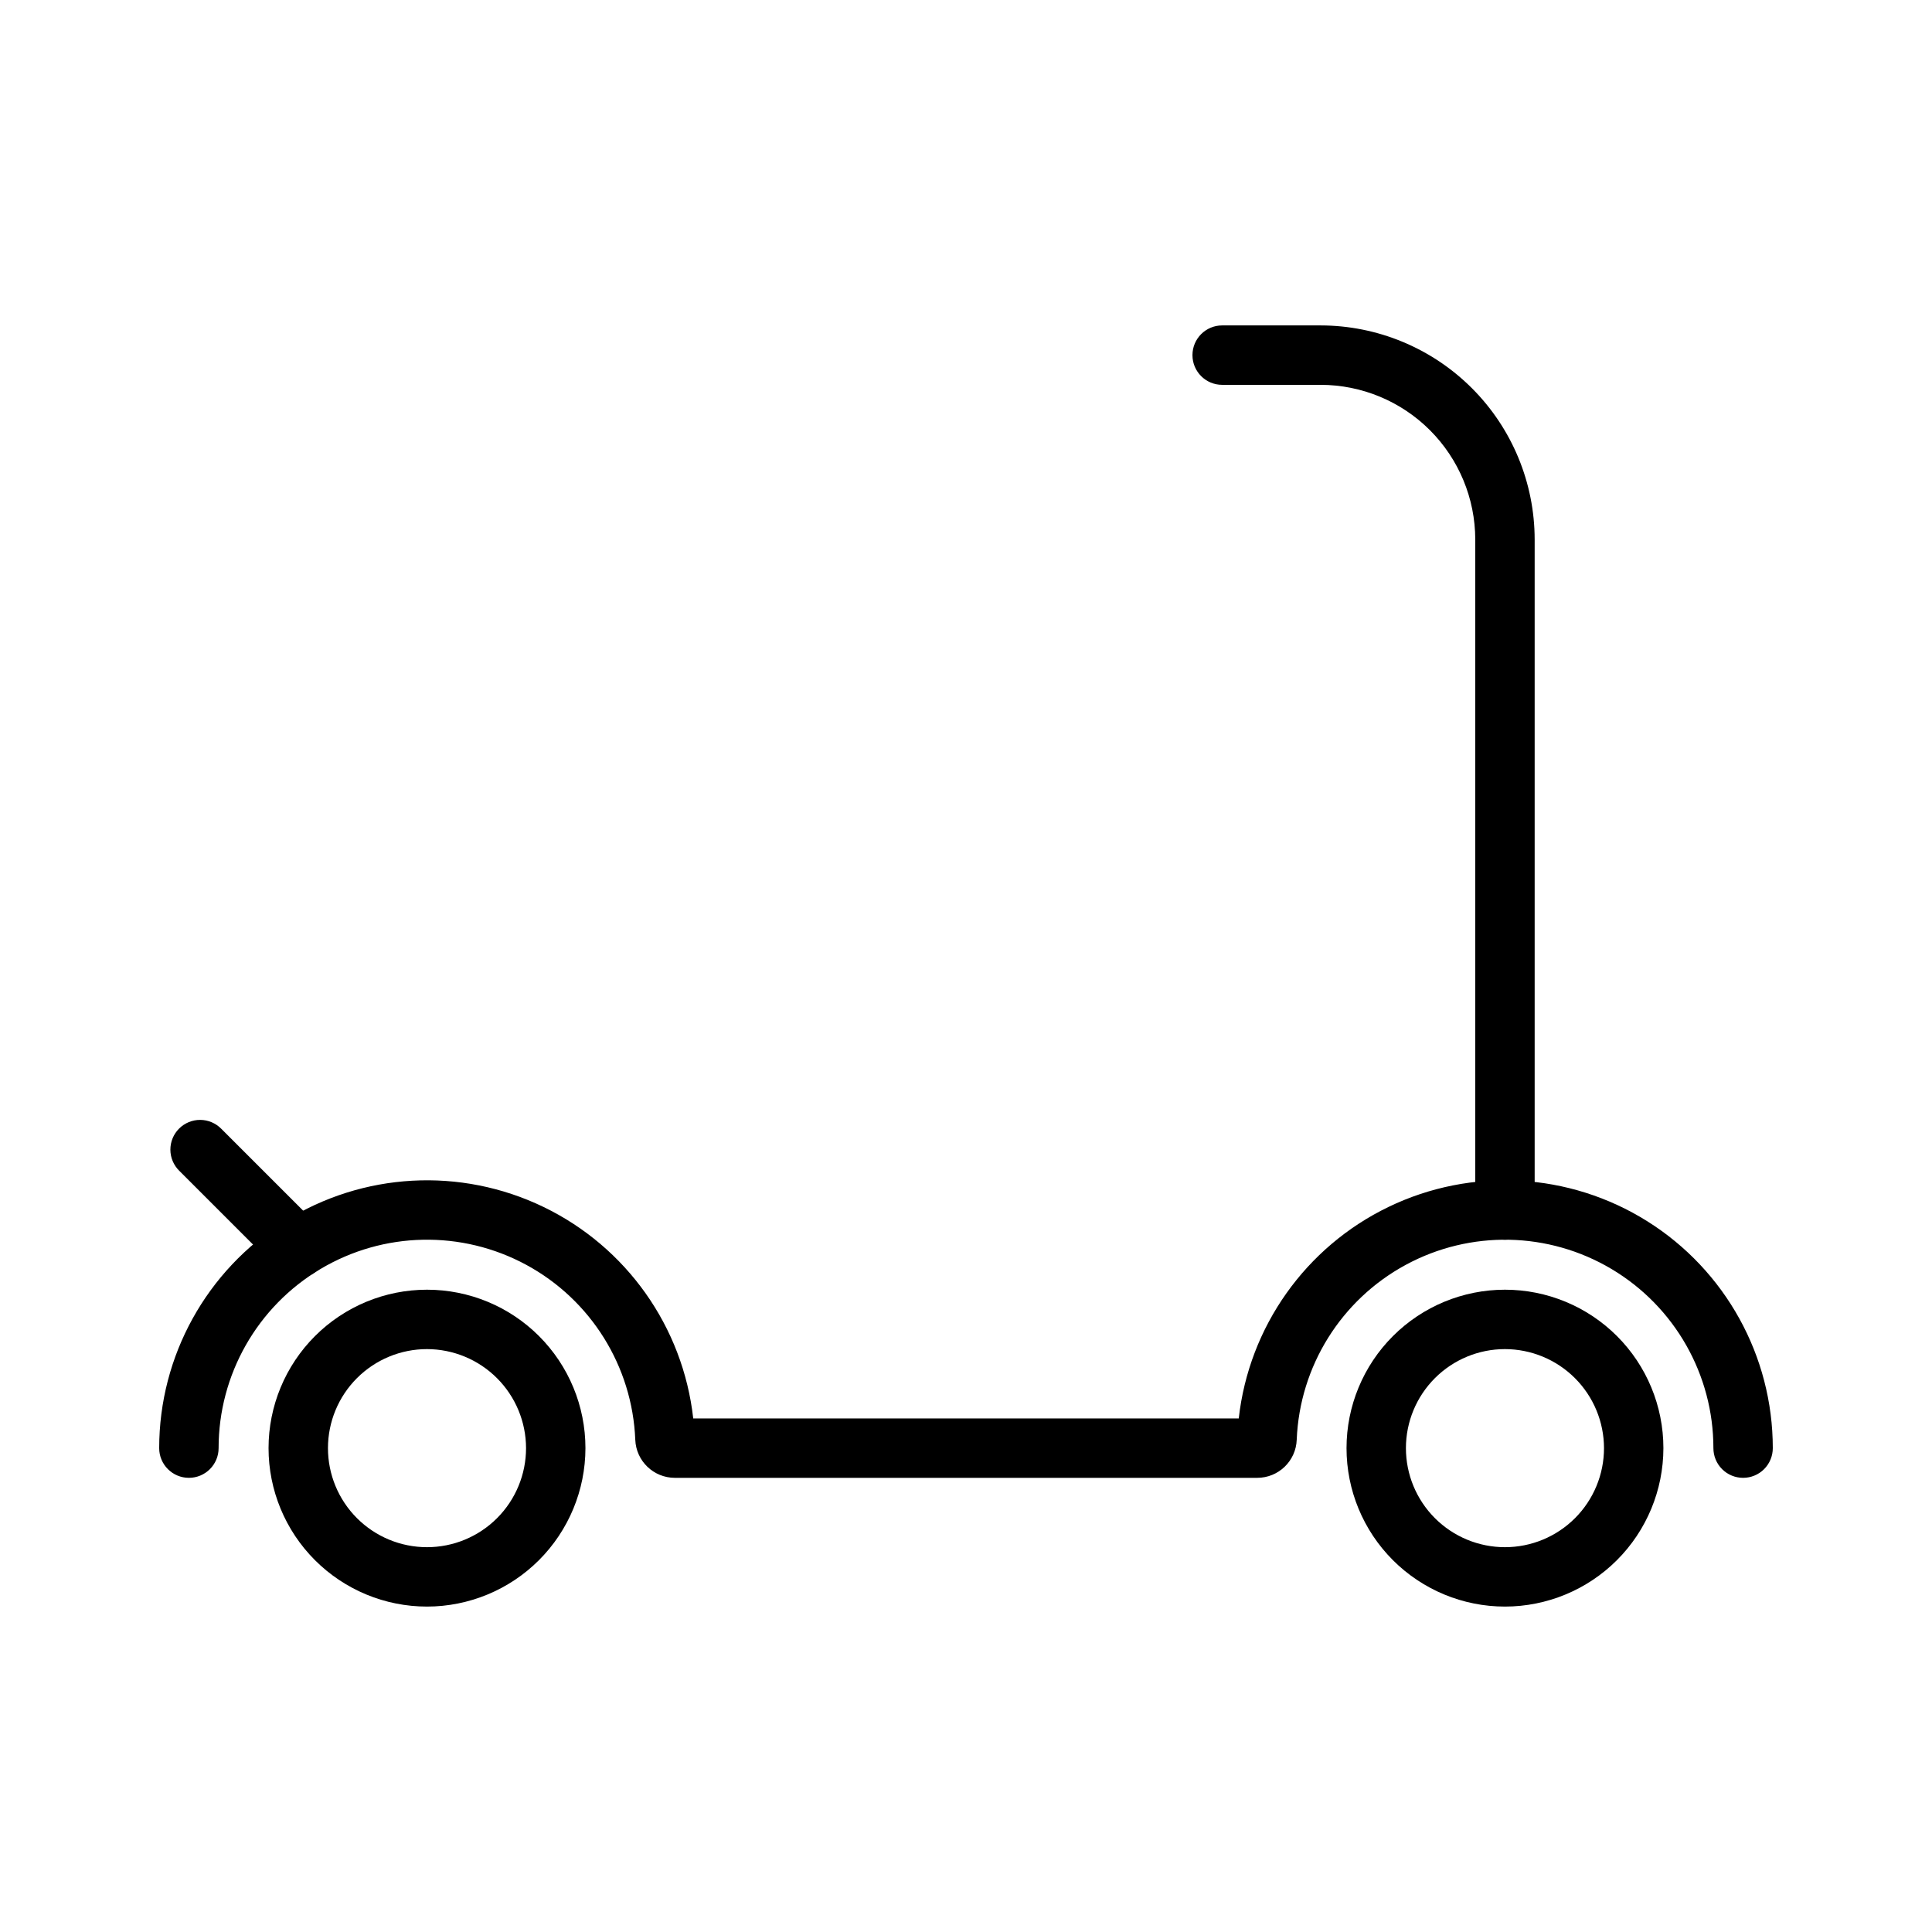 <?xml version="1.0" encoding="UTF-8"?>
<!-- Uploaded to: ICON Repo, www.iconrepo.com, Generator: ICON Repo Mixer Tools -->
<svg fill="#000000" width="800px" height="800px" version="1.1" viewBox="144 144 512 512" xmlns="http://www.w3.org/2000/svg">
 <g>
  <path d="m257.16 569.76c-11.137 0-21.816-4.422-29.691-12.297s-12.301-18.555-12.301-29.691 4.426-21.816 12.301-29.691 18.555-12.297 29.691-12.297c11.137 0 21.816 4.422 29.691 12.297 7.871 7.875 12.297 18.555 12.297 29.691-0.012 11.133-4.441 21.805-12.312 29.68-7.871 7.871-18.543 12.297-29.676 12.309zm0-68.234c-6.961 0-13.637 2.766-18.559 7.688-4.922 4.922-7.688 11.598-7.688 18.559 0 6.961 2.766 13.637 7.688 18.559s11.598 7.688 18.559 7.688c6.961 0 13.637-2.766 18.559-7.688s7.688-11.598 7.688-18.559c-0.012-6.957-2.777-13.629-7.699-18.547-4.918-4.922-11.59-7.688-18.547-7.699z"/>
  <path d="m542.83 569.76c-11.137 0-21.816-4.422-29.691-12.297s-12.297-18.555-12.297-29.691 4.422-21.816 12.297-29.691 18.555-12.297 29.691-12.297 21.816 4.422 29.691 12.297 12.297 18.555 12.297 29.691c-0.012 11.133-4.438 21.805-12.312 29.68-7.871 7.871-18.543 12.297-29.676 12.309zm0-68.234c-6.961 0-13.637 2.766-18.559 7.688-4.922 4.922-7.688 11.598-7.688 18.559 0 6.961 2.766 13.637 7.688 18.559 4.922 4.922 11.598 7.688 18.559 7.688 6.961 0 13.637-2.766 18.559-7.688s7.688-11.598 7.688-18.559c-0.012-6.957-2.777-13.629-7.699-18.547-4.918-4.922-11.59-7.688-18.547-7.699z"/>
  <path d="m605.94 535.64c-2.086 0.004-4.09-0.824-5.566-2.301-1.477-1.477-2.305-3.481-2.305-5.57 0-19.465-10.246-37.492-26.969-47.453-16.723-9.961-37.453-10.383-54.566-1.117-17.117 9.27-28.094 26.863-28.887 46.312-0.188 5.648-4.82 10.133-10.473 10.129h-154.35c-5.637-0.012-10.258-4.473-10.469-10.105-0.785-19.453-11.754-37.055-28.871-46.332-17.117-9.273-37.852-8.855-54.578 1.109-16.727 9.961-26.977 27.988-26.973 47.457 0 4.348-3.523 7.871-7.871 7.871s-7.875-3.523-7.875-7.871c0.004-24.422 12.559-47.125 33.242-60.113 20.684-12.984 46.59-14.426 68.586-3.812 21.996 10.609 36.992 31.785 39.699 56.055h144.57c2.707-24.27 17.703-45.445 39.699-56.055 21.996-10.613 47.902-9.172 68.586 3.812 20.684 12.988 33.238 35.691 33.242 60.113 0 2.09-0.828 4.094-2.305 5.57-1.477 1.477-3.481 2.305-5.57 2.301z"/>
  <path d="m223.05 482.55c-2.09 0.004-4.094-0.824-5.566-2.305l-25.969-25.969c-1.5-1.469-2.352-3.481-2.363-5.582-0.008-2.102 0.82-4.121 2.309-5.606 1.484-1.484 3.504-2.316 5.606-2.305 2.098 0.012 4.109 0.859 5.582 2.363l25.969 25.965c2.25 2.254 2.922 5.637 1.703 8.578s-4.086 4.859-7.269 4.863z"/>
  <path d="m542.83 472.54c-2.09 0-4.09-0.828-5.566-2.305-1.477-1.477-2.309-3.481-2.305-5.566v-177.71c-0.016-10.863-4.336-21.277-12.016-28.957-7.684-7.684-18.098-12.004-28.961-12.016h-26.098c-4.348 0-7.871-3.523-7.871-7.871 0-4.348 3.523-7.875 7.871-7.875h26.098c15.039 0.02 29.453 6 40.086 16.633 10.633 10.633 16.617 25.051 16.633 40.086v177.71c0 2.086-0.828 4.09-2.305 5.566-1.477 1.477-3.481 2.305-5.566 2.305z"/>
 </g>
</svg>